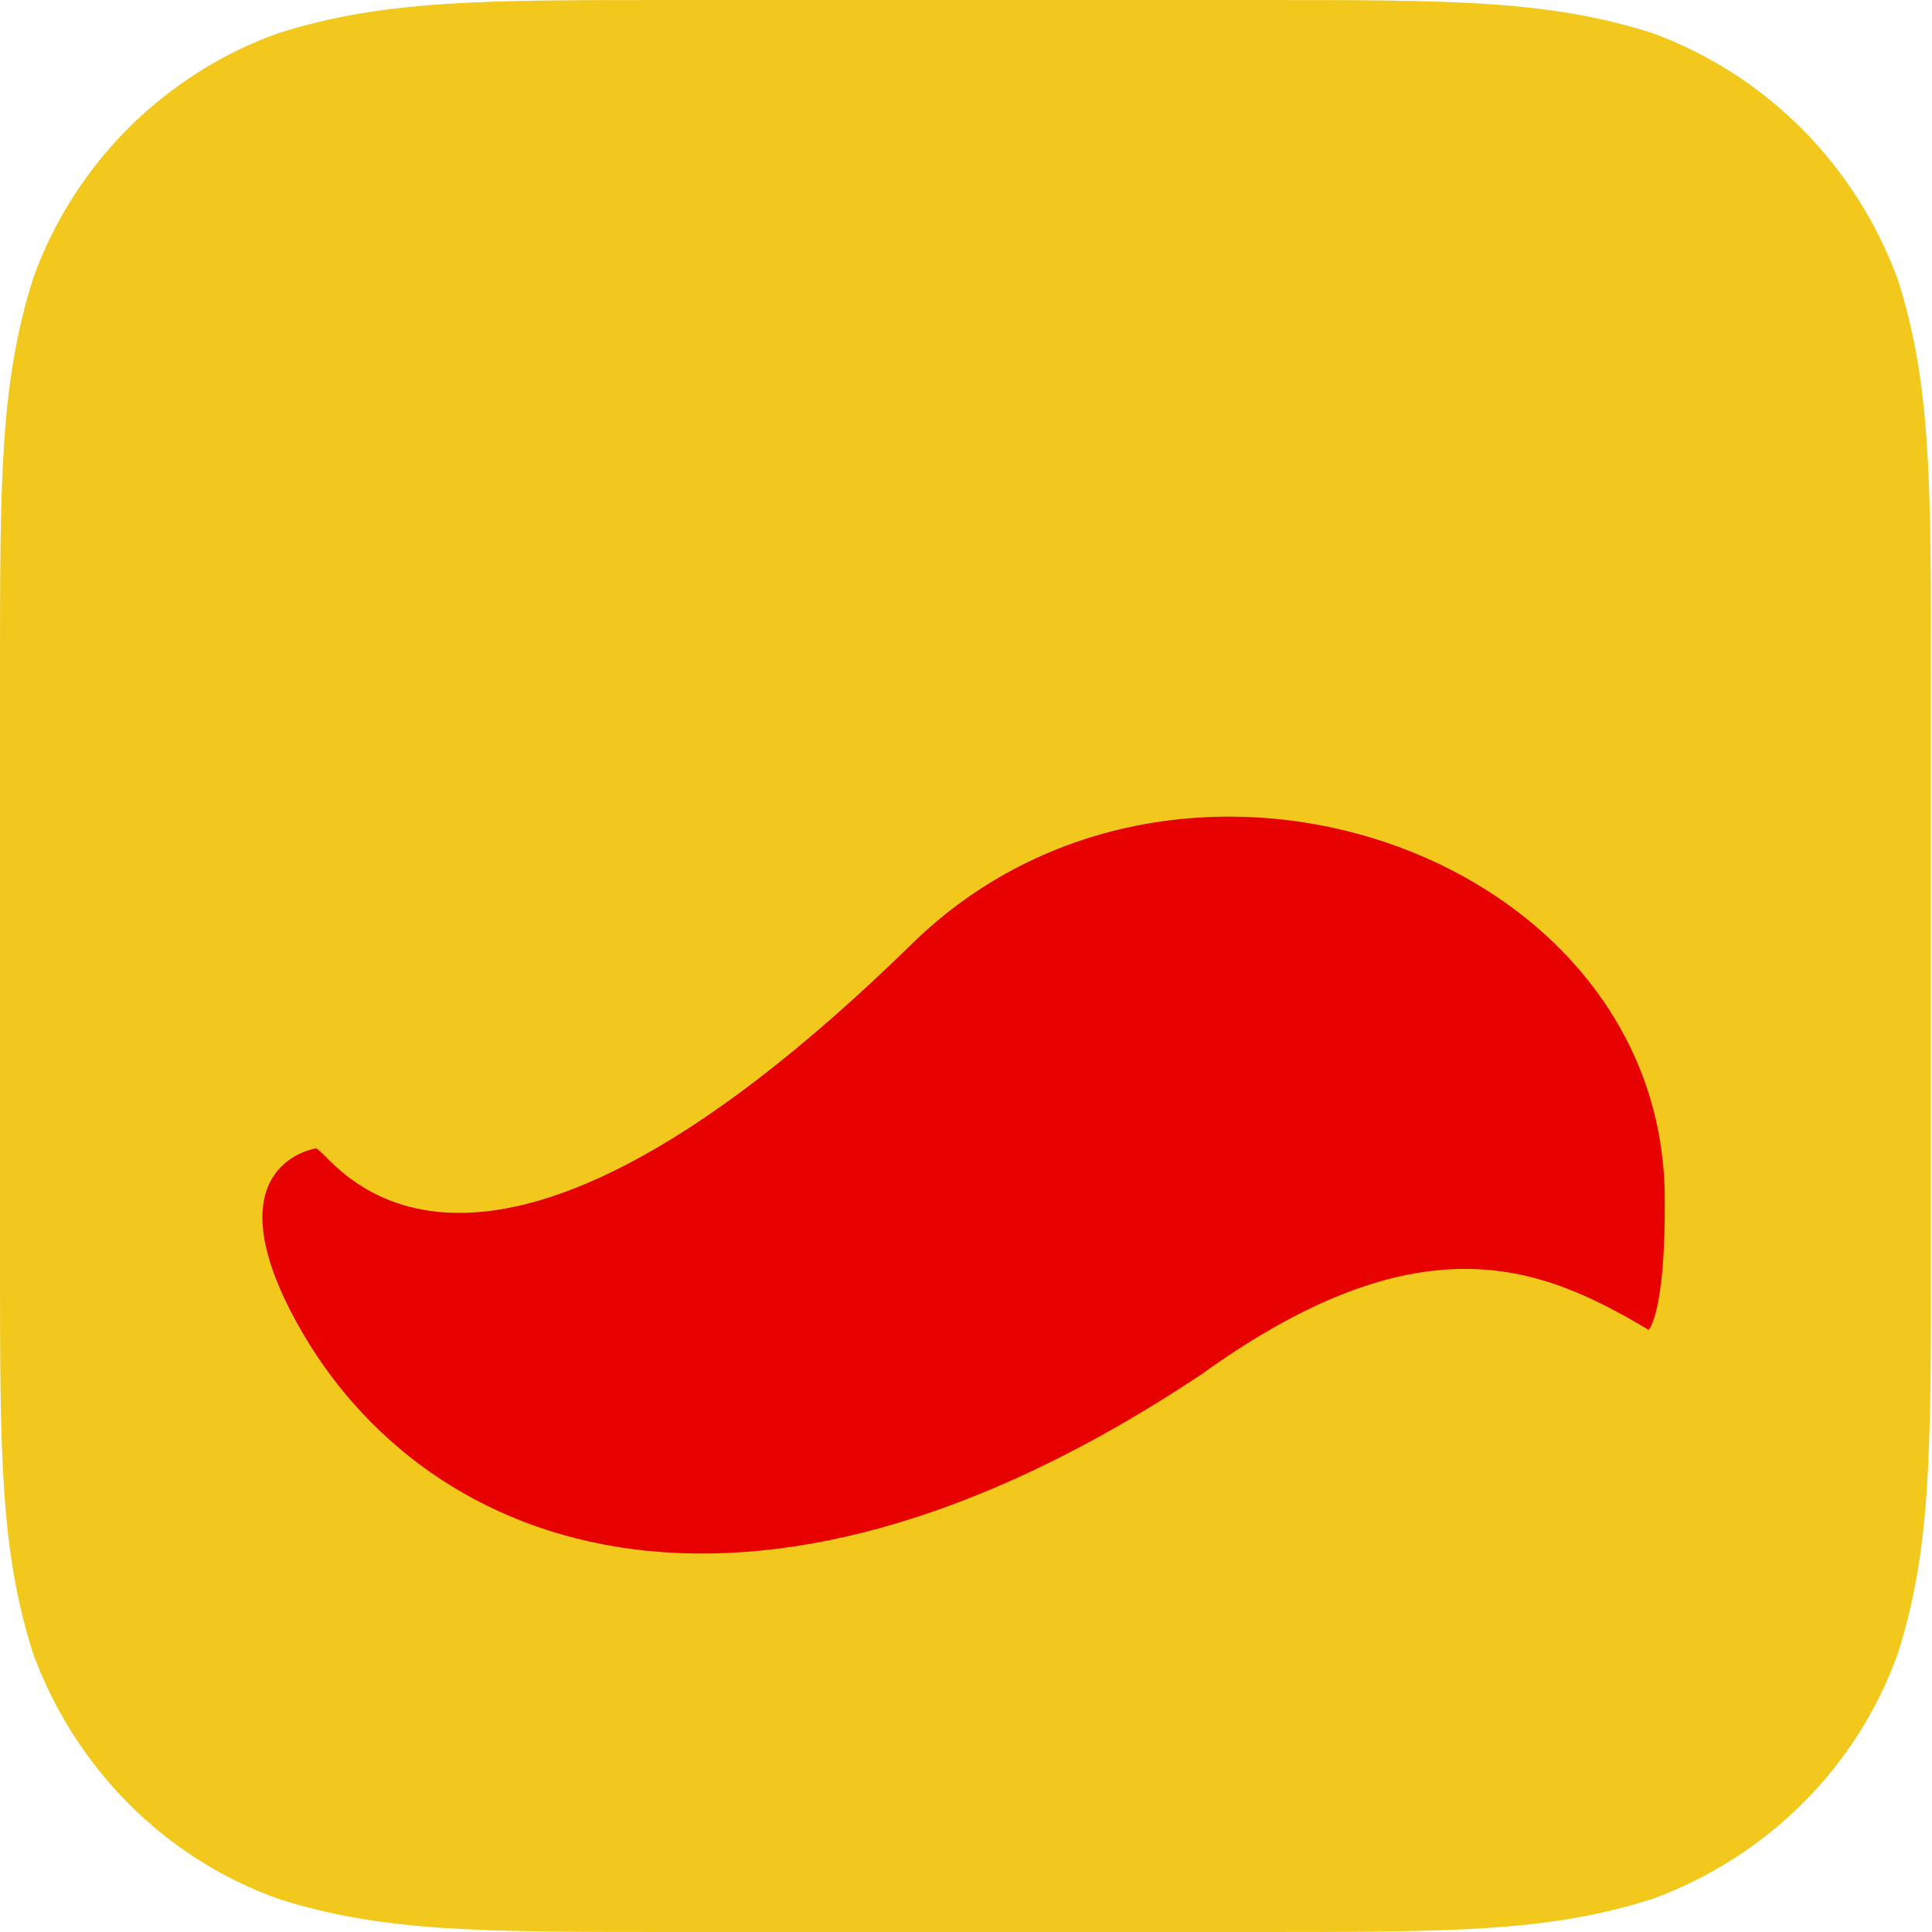 <?xml version="1.0" standalone="no"?><!DOCTYPE svg PUBLIC "-//W3C//DTD SVG 1.1//EN" "http://www.w3.org/Graphics/SVG/1.1/DTD/svg11.dtd"><svg t="1724134962556" class="icon" viewBox="0 0 1024 1024" version="1.1" xmlns="http://www.w3.org/2000/svg" p-id="9730" xmlns:xlink="http://www.w3.org/1999/xlink" width="200" height="200"><path d="M666.738 0H357.262C254.293 0 203.093 0 147.342 17.636 87.04 39.253 39.253 87.04 17.636 147.342 0 203.093 0 254.293 0 357.262v310.044c0 102.969 0 154.169 17.636 209.351 22.187 60.302 69.404 108.089 129.707 129.707 55.182 17.636 106.951 17.636 209.351 17.636h310.044c102.969 0 154.169 0 209.351-17.636 60.302-22.187 108.089-69.404 129.707-129.707 17.636-55.182 17.636-106.951 17.636-209.351V357.262c0-102.969 0-154.169-17.636-209.351-22.187-60.302-69.404-108.089-129.707-130.276C820.907 0 769.707 0 666.738 0z" fill="#F2C81C" p-id="9731"></path><path d="M570.596 342.471c3.982-3.413 14.222-17.067 16.498-21.618 0.569-1.138 3.413-5.12 3.413-5.12 1.138-6.827-2.844-13.653-3.413-18.204 0 0 2.276-3.413 0-6.827s-10.24 1.707-14.791 5.12c-1.707 1.138-1.707 3.413-3.413 5.12-12.516 8.533-15.36 9.671-28.444 3.413-1.707-2.844-3.413-4.551 0-10.24s21.618-14.791 33.564-19.911c0-3.982 1.138-11.378 0-14.791 0-0.569-4.551-2.844-5.12-3.413-21.049-24.462-11.947-30.151-11.947-30.151s12.516-6.827 19.911-3.413c7.396 3.413 15.36 42.667 25.031 18.204 0.569-2.276 3.982-8.533 3.413-11.947-0.569-2.276-6.258-5.12-6.827-6.827-0.569-1.138 0-6.827 0-6.827l1.707-3.413 6.827-3.413s6.827-0.569 10.24 1.707c2.276 1.138 9.671 18.204 10.24 21.618 0.569 5.12-1.707 14.222-3.413 18.204-1.138 1.707-5.689 3.982-6.827 6.827-1.707 3.982 0 6.258-1.707 10.24-1.138 2.276-6.258 3.982-6.827 6.827-3.413 15.36 10.24 35.271 11.947 48.356 5.689 46.649-2.276 102.4-30.151 120.036-0.569 0-4.551 0.569-4.551 1.138l-10.24-2.844c-1.707-2.844-5.12-4.551-6.827-6.827-2.276-2.844-2.844-6.827-5.12-10.24-1.707-2.276-7.396-4.551-8.533-6.827-7.964-17.636 9.102-17.067 18.204-11.947 2.276 1.138 5.689 6.258 8.533 6.827 3.413 0.569 4.551-2.276 6.827-3.413 14.222-7.396 5.689-14.791 6.827-28.444 0-2.844 4.551-9.671 5.12-11.947 2.276-11.947-0.569-23.324-3.413-31.858-0.569 0.569-4.551 1.138-5.12 1.707-2.276 2.276-1.707 7.396-3.413 10.24-2.844 4.551-7.964 7.964-11.947 11.947-5.12 4.551-10.809 13.653-18.204 14.791-2.844 0.569-10.24-1.707-10.24-1.707s-5.689 1.707-8.533-6.827 10.809-10.24 23.324-19.911l7.396-3.413z" fill="" p-id="9732"></path><path d="M752.64 212.196c14.222-2.276 21.049 6.827 16.498 18.204-6.258 17.067-37.547 14.791-58.596 18.204-2.844 0.569-10.24 4.551-13.084 5.12-9.102 1.138-15.36-1.707-23.324 1.707-3.982 1.707-6.827 3.982-10.24 6.827-2.844 2.276-6.258 3.982-8.533 6.827-2.276 2.844-1.707 6.827-1.707 6.827s1.707 15.929 3.413 21.618c1.138 4.551 7.396 12.516 8.533 18.204 4.551 28.444-10.809 113.209-21.618 123.449-9.671 9.102-15.36 8.533-19.911 5.12-4.551-3.413-3.413-2.844-5.12-6.827-1.707-2.844-2.276-6.827-1.707-10.24 1.707-3.413 0-5.689 1.707-8.533 2.276-4.551 9.102-7.396 11.947-11.947 0.569-1.138-0.569-3.982 0-5.12 1.138-4.551 6.827-11.378 8.533-16.498 6.258-24.462 10.24-44.942 8.533-71.68-1.707-21.618-20.48-37.547-13.084-60.302 0.569-2.276 4.551-10.809 6.827-13.084 9.102-11.947 42.667-1.707 62.009-6.827 1.138-0.569 5.12-4.551 6.827-5.12 6.258-2.276 10.24 0 16.498-1.707 7.964-2.276 14.791-7.964 21.618-11.378 1.138 0 1.707-2.276 3.982-2.844z" fill="" p-id="9733"></path><path d="M756.053 262.827s5.689 0 8.533 1.707c10.24 5.689 0.569 18.204-1.707 25.031-1.707 5.12-5.12 13.653-6.827 18.204-0.569 2.844 0.569 5.12 0 8.533-0.569 1.707-2.276 6.258-5.12 6.827-2.844 0.569-5.689-1.707-6.827-3.413-5.689-9.102-4.551-39.253 0-48.356 2.276-3.982 11.947-8.533 11.947-8.533z m-50.062 9.671s5.689 1.138 6.827 3.413c1.707 3.413 1.138 6.258 1.707 10.24 2.844 14.791 2.276 35.84-1.707 50.062-1.707 5.689-7.396 13.084-8.533 18.204-0.569 1.707 0.569 5.12 0 6.827-2.276 6.258-9.102 16.498-10.24 23.324-2.844 15.929 3.982 30.151 21.618 25.031 2.844-0.569 4.551-5.12 6.827-6.827-2.276-14.791-12.516-32.996 6.827-23.324 14.222 6.827 17.067 22.756 19.911 41.529-1.138 2.276-2.276 4.551-6.827 5.12-3.982 0.569-5.12-0.569-6.827-1.707-1.138-1.138-1.138-1.138-3.413-5.12-2.276-3.982-4.551-2.844-5.12 0-1.138 0.569-1.707 5.12-1.707 5.12s-13.653 13.084-40.391 3.413c-9.671-6.258-13.653-31.289-8.533-46.649 1.138-3.982 6.827-9.102 8.533-13.084 3.413-8.533 3.413-16.498 6.827-25.031 1.138-2.844 6.258-7.964 6.827-11.947 2.844-16.498-6.827-24.462-8.533-36.978-1.138-9.671 0-14.791 5.12-18.204 2.276-1.707 2.276-1.707 6.827-3.413h3.982z m43.804 55.182c0 0.569 4.551 1.138 5.12 1.707 6.258 5.689 5.689 26.169 8.533 36.978 5.12 19.342 17.067 40.391 30.151 51.769 2.276 1.707 3.982 5.689 6.827 6.827 8.533 2.844 16.498 1.138 19.911 10.24 6.827 18.773-20.48 18.204-31.858 11.378-5.12-2.844-19.342-17.067-21.618-21.618-4.551-8.533-5.12-17.067-8.533-26.738-2.276-5.689-8.533-13.084-10.24-18.204-2.844-9.671-4.551-42.667-1.707-50.062l3.413-2.276zM340.196 223.573c5.12-0.569 5.689 1.707 8.533 3.413 18.773 11.378-17.067 28.444-25.031 28.444-3.413 0-6.827-1.707-8.533-3.413-5.12-6.258 0.569-8.533 4.551-12.516l2.276-2.844c1.138-3.413 13.653-13.084 18.204-13.084z" fill="" p-id="9734"></path><path d="M372.053 201.387c2.276-1.138 11.378-3.413 14.791 3.413 3.413 6.258-1.707 47.218-1.707 73.387 0 5.12-1.707 13.653 0 18.204 0 1.138 9.102 9.671 10.24 10.24 6.827 1.707 32.996-1.707 35.271-5.12 2.276-4.551 0.569-9.102 1.707-14.791-14.791 0-30.72-5.689-31.858-6.827-1.138-1.138-3.413-2.844 0-6.827s21.049-5.689 33.564-5.12c-0.569-9.671 2.276-21.049-3.413-21.618-5.689-0.569-24.462-3.413-26.738-5.12-2.844-2.276-3.982-6.258-3.413-10.24 1.138-4.551 3.413-4.551 5.12-5.12 9.102-2.844 20.48 1.138 25.031 3.413 20.48 9.102 25.6 16.498 23.324 43.236-2.276 29.013 4.551 36.978-16.498 48.356-6.827 3.413-7.396 5.689-19.911 5.12-5.12-0.569-19.342-4.551-26.738-1.707-0.569 0-2.276 5.12-5.689 5.689-1.707 2.276-0.569 1.707-1.138 2.844-0.569 0.569 0 3.413 0 3.413 5.689 1.707 9.671 1.138 14.791 3.413l19.911 11.947c5.689 7.396 6.258 26.738 1.707 35.271-2.844 4.551-10.24 7.396-13.653 11.947-1.138 1.707-0.569 5.12-1.707 6.827 2.276 1.707 1.138 3.413 3.413 5.12 2.844 2.276 6.258 0 10.24 1.707 4.551 1.707 11.378 5.689 16.498 8.533v1.707c4.551 1.138 9.102-1.138 13.653 0 1.138 0 6.258 4.551 8.533 5.12 10.24 2.844 16.498-0.569 19.911 8.533 2.844 7.396 1.138 18.773-5.12 21.618-18.204 7.964-41.529-10.809-51.769-16.498-4.551-2.844-9.102-2.276-13.653-5.12-7.396-4.551-14.791-14.791-31.858-10.24-2.844 0.569-8.533 8.533-11.947 10.24-3.982 2.276-6.827 1.138-11.947 3.413-10.809 4.551-27.307 20.48-48.356 13.084-0.569 0-2.844-4.551-3.413-5.12-5.689-7.396-3.982-7.964-1.707-16.498 6.827 0 15.929-1.138 19.911-1.707 16.498-2.276 32.996-6.827 38.684-13.084 5.689-6.258-3.413-15.929-11.378-26.738-1.707-2.276-1.138-5.12-3.413-6.827-5.689-4.551-12.516-5.689-18.204-10.24-1.138-1.138-1.138-1.707-2.276-1.707-6.827-1.138-3.982-13.084 9.102-12.516 7.964 0.569 46.649 33.564 48.356 35.271 1.707 1.138 5.689 1.138 8.533 0 1.707-0.569 3.413-3.413 4.551-4.551 2.844-2.844 7.396-6.827 9.102-10.809 1.707-4.551 0-13.653 0-13.653-1.707-1.138-3.982-7.396-8.533-8.533-8.533-2.276-26.738 2.844-30.151 0-3.413-2.844-0.569-11.378 1.707-14.791l11.947-5.12c-0.569-0.569-0.569-1.707-2.276-4.551-1.707-2.844-1.138-2.844-2.844-3.982-11.378-8.533-31.289 2.276-44.942-3.413-16.498-6.258-13.084-11.947-13.084-33.564 0 0-0.569-9.102 0-10.24 0.569-1.138-1.707-16.498 3.413-21.618 5.12-5.12 11.378-2.844 16.498 13.653 9.671 0 23.324 1.138 26.738 1.707 3.413 0.569 4.551 5.689 1.707 8.533s-8.533 4.551-16.498 6.827c-2.276 0.569-7.396 1.707-11.378 1.707-1.138 11.378 0 17.067 3.413 18.204 3.413 1.138 30.72-1.138 33.564-11.947 2.844-10.24 0.569-26.738 0-36.978-1.138-10.809-5.689-49.493-1.707-56.889-0.569 0 1.138-1.138 3.982-2.276zM261.689 219.022c4.551-1.138 5.689-2.276 11.947 2.844s3.982 32.427 3.413 43.236c1.707 1.138 3.982 4.551 5.12 5.12 3.982 1.138 9.102-1.138 13.653 0 3.413 1.138 6.258 3.413 8.533 6.827 1.138 2.844 1.707 6.258 0 8.533-2.276 2.276-5.12 3.982-8.533 5.12-13.653 2.844-19.911 0-23.324 11.947-2.276 6.258-2.844 16.498 0 21.618 0.569 1.138 1.138 2.276 5.12 3.413 3.982 1.138 10.809-2.276 11.947-1.707 1.138 0.569 3.413 3.413 3.413 3.413s0.569 7.964-1.707 11.378c-3.413 5.12-13.084 3.982-14.791 11.947-1.138 5.12 1.707 13.084 1.707 14.791 0.569 5.689-0.569 16.498 0 17.636 0.569 6.827 0 2.276 0 2.276 2.844 12.516-0.569 47.787-5.12 53.476 0 0-3.982 5.12-4.551 5.689l-3.413 2.276c-6.258 1.707-16.498 5.689-26.738 3.413-8.533-1.707-22.187-18.204-16.498-33.564 0-0.569 3.413-3.413 3.413-3.413s4.551-0.569 6.827 0c4.551 1.138 10.809 13.653 13.084 14.791 2.276 0.569 4.551 0.569 6.827 0 11.947-3.982 6.827-47.218 8.533-63.716-1.707-0.569-3.982-4.551-5.12-5.12-19.911-6.827-27.307 23.893-48.356 5.12-3.982-3.413-0.569-7.964 1.707-11.947 3.982-6.827 10.24-4.551 19.342-6.827 1.138-0.569 6.258-4.551 7.396-5.12 4.551-2.276 9.102 0.569 13.653-1.707 2.844-1.707 10.809-13.653 11.378-16.498 2.276-12.516-2.276-36.409-11.378-38.684-6.827-1.707-9.671 2.844-13.653 3.413-6.258 1.138-17.067 3.982-23.324 1.707-0.569 0-3.413-3.413-3.413-3.413s-0.569-9.671 1.707-13.084l3.413-2.844c1.138-0.569 4.551-1.707 6.827-2.276 8.533-1.707 18.204 1.707 26.738 0 2.844-0.569 7.396-3.982 10.24-5.12-1.138-9.102-3.982-38.116 1.707-43.236-1.138-0.569-2.844-0.569 2.276-1.707z" fill="" p-id="9735"></path><path d="M167.253 608.711c6.827-1.138 74.524 128 316.302-108.658 141.653-138.24 397.653-48.356 398.791 134.258 0.569 63.716-9.102 71.111-8.533 70.542-54.613-32.427-118.898-61.44-236.658 23.324-244.622 163.271-418.133 92.729-482.987-32.996-40.391-78.507 13.084-86.471 13.084-86.471z" fill="#E60000" p-id="9736"></path><path d="M641.707 659.911c-41.529-24.462-82.489-12.516-84.196-12.516 19.911-63.147 87.04-84.196 87.04-84.196-36.409-15.929-116.053-1.138-116.053-1.138 23.893-57.458 92.729-70.542 92.729-70.542-60.302-21.049-117.76-5.689-121.742-5.689 171.236-130.276 373.76-23.324 384.569 132.551 5.689 77.369-14.791 106.951-13.653 106.382-91.591-46.649-172.373-31.289-286.72 35.84-0.569-78.507 58.027-100.693 58.027-100.693-0.569-3.413 0 0 0 0z" fill="" p-id="9737"></path></svg>